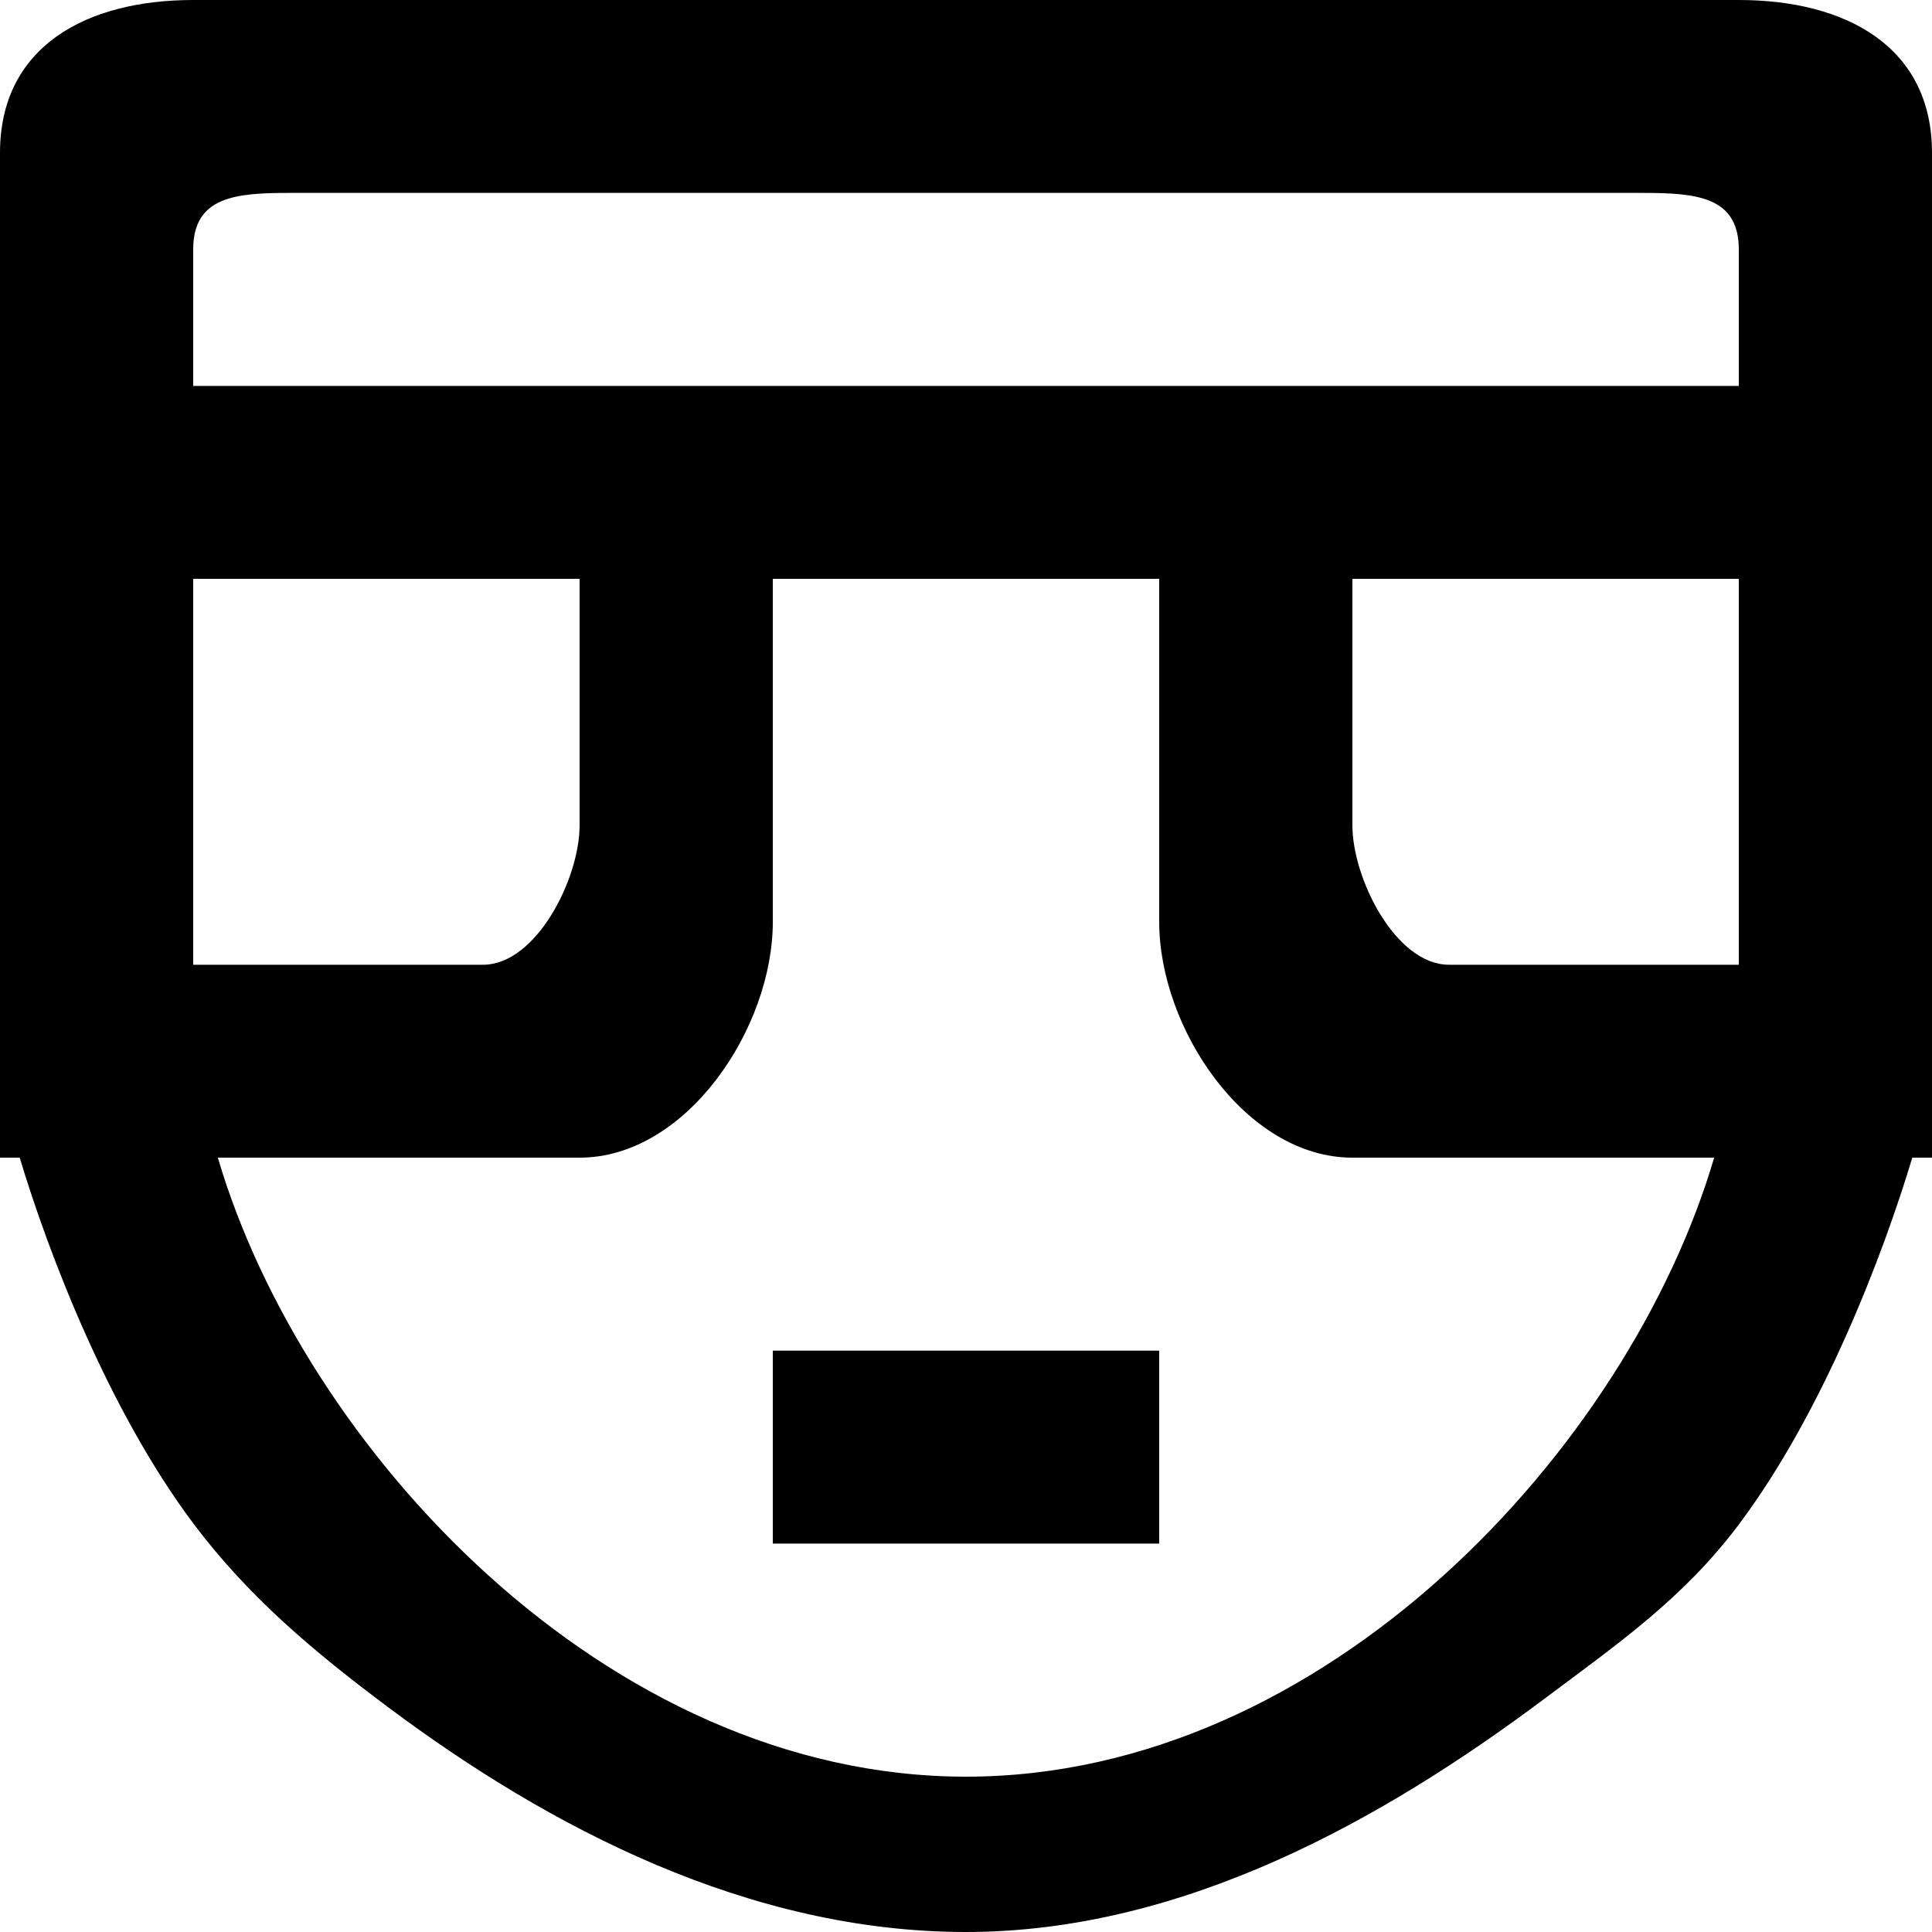 <?xml version="1.0" encoding="UTF-8" standalone="no"?>
<!-- Uploaded to: SVG Repo, www.svgrepo.com, Generator: SVG Repo Mixer Tools -->
<svg width="800px" height="800px" viewBox="0 0 20 20" version="1.1" xmlns="http://www.w3.org/2000/svg" xmlns:xlink="http://www.w3.org/1999/xlink">
    
    <title>emoji_neutral [#503]</title>
    <desc>Created with Sketch.</desc>
    <defs>

</defs>
    <g id="Page-1" stroke="none" stroke-width="1" fill="none" fill-rule="evenodd">
        <g id="Dribbble-Light-Preview" transform="translate(-260, -5959)" fill="#000000">
            <g id="icons" transform="translate(56, 160)">
                <path d="M212,5814.979 L216,5814.979 L216,5812.982 L212,5812.982 L212,5814.979 Z M216,5802.995 L212,5802.995 L206,5802.995 L206,5801.582 C206,5801.03 206.448,5800.997 207,5800.997 L208.018,5800.997 L214,5800.997 L219.982,5800.997 L221,5800.997 C221.552,5800.997 222,5801.03 222,5801.582 L222,5802.995 L216,5802.995 Z M219,5808.987 C218.448,5808.987 218,5808.095 218,5807.544 L218,5804.992 L222,5804.992 L222,5808.987 L219,5808.987 Z M214,5817.392 C210.27,5817.392 207.137,5813.981 206.255,5810.984 L210,5810.984 C211.105,5810.984 212,5809.645 212,5808.543 L212,5804.992 L216,5804.992 L216,5808.543 C216,5809.645 216.895,5810.984 218,5810.984 L221.745,5810.984 C220.863,5813.981 217.73,5817.392 214,5817.392 L214,5817.392 Z M210,5804.992 L210,5807.544 C210,5808.095 209.552,5808.987 209,5808.987 L206,5808.987 L206,5804.992 L210,5804.992 Z M222,5799 L214,5799 L206,5799 C204.895,5799 204,5799.479 204,5800.583 L204,5802.55 L204,5808.573 L204,5810.984 L204.204,5810.984 C204.504,5811.983 205.126,5813.603 206,5814.769 C206.574,5815.534 207.253,5816.101 208.018,5816.673 C209.688,5817.922 211.754,5819 214,5819 C216.246,5819 218.312,5817.839 219.982,5816.59 C220.747,5816.017 221.426,5815.547 222,5814.782 C222.874,5813.617 223.496,5811.983 223.796,5810.984 L224,5810.984 L224,5808.573 L224,5802.55 L224,5800.583 C224,5799.479 223.105,5799 222,5799 L222,5799 Z" id="emoji_neutral-[#503]">

</path>
            </g>
        </g>
    </g>
</svg>